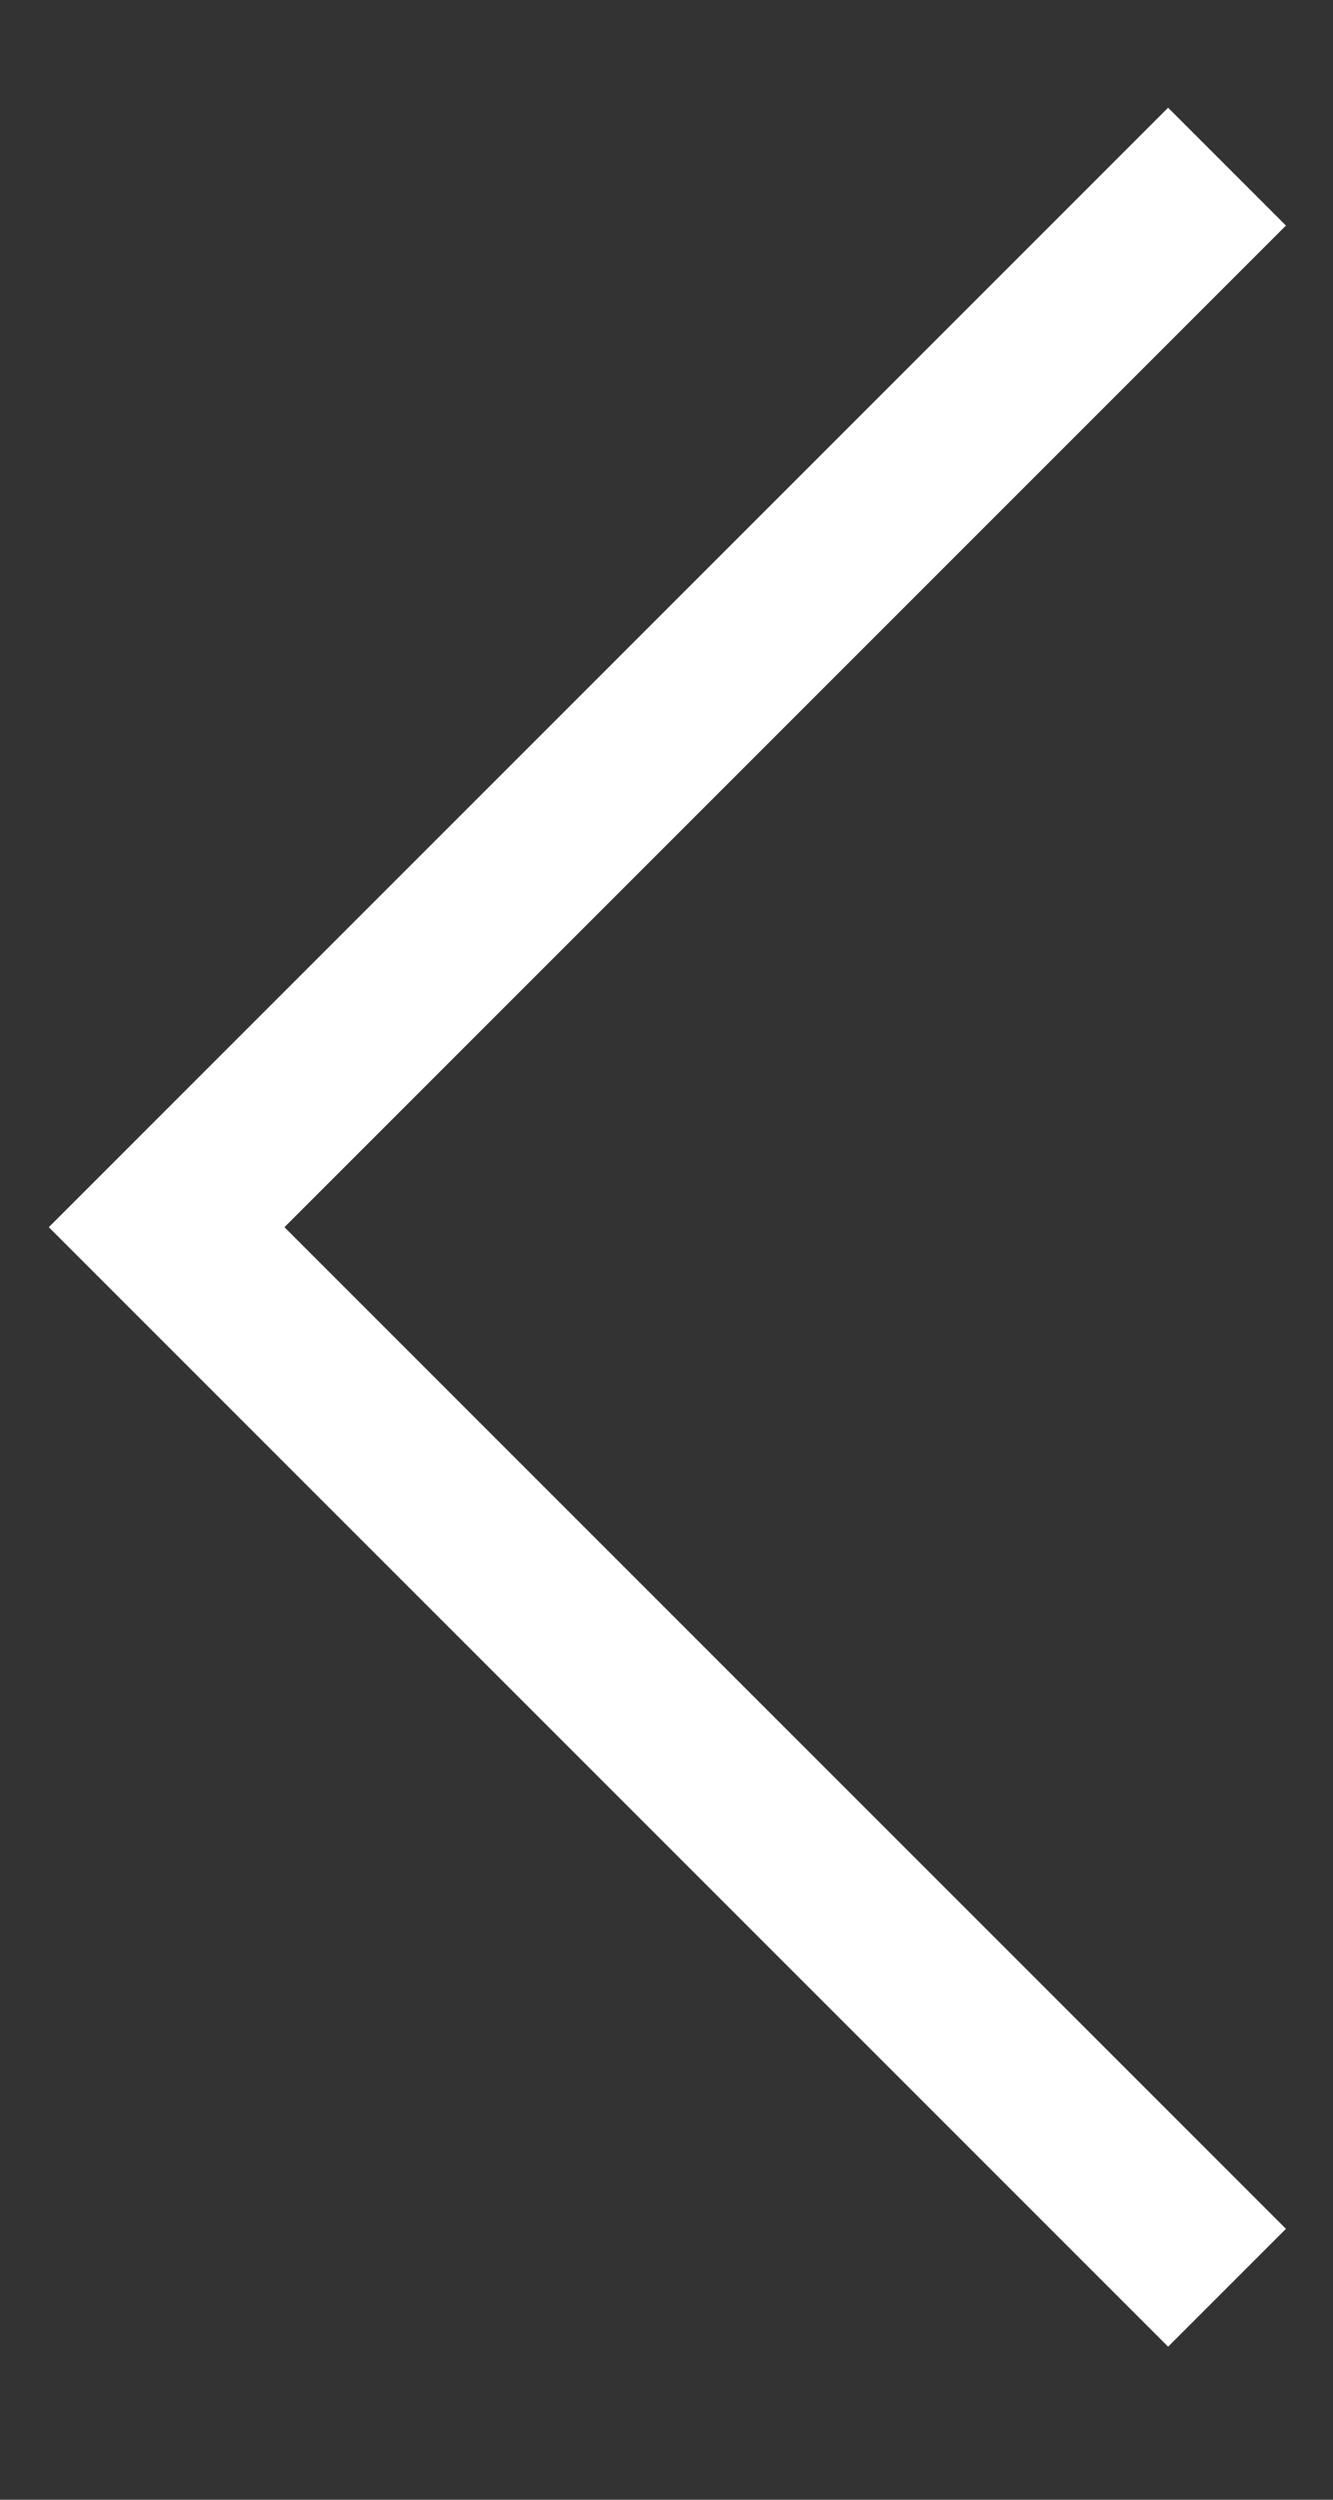 <?xml version="1.0" encoding="UTF-8"?> <svg xmlns="http://www.w3.org/2000/svg" viewBox="0 0 8.00 15.00" data-guides="{&quot;vertical&quot;:[],&quot;horizontal&quot;:[]}"><rect x="0" y="0" width="8.00" height="15.00" fill="#333333" stroke="none"/><path fill="none" stroke="#ffffff" fill-opacity="1" stroke-width="1" stroke-opacity="1" id="tSvg69bbcd2262" title="Path 1" d="M7.364 13.728C5.243 11.607 3.121 9.485 1 7.364C3.121 5.243 5.243 3.121 7.364 1"></path><defs></defs></svg> 